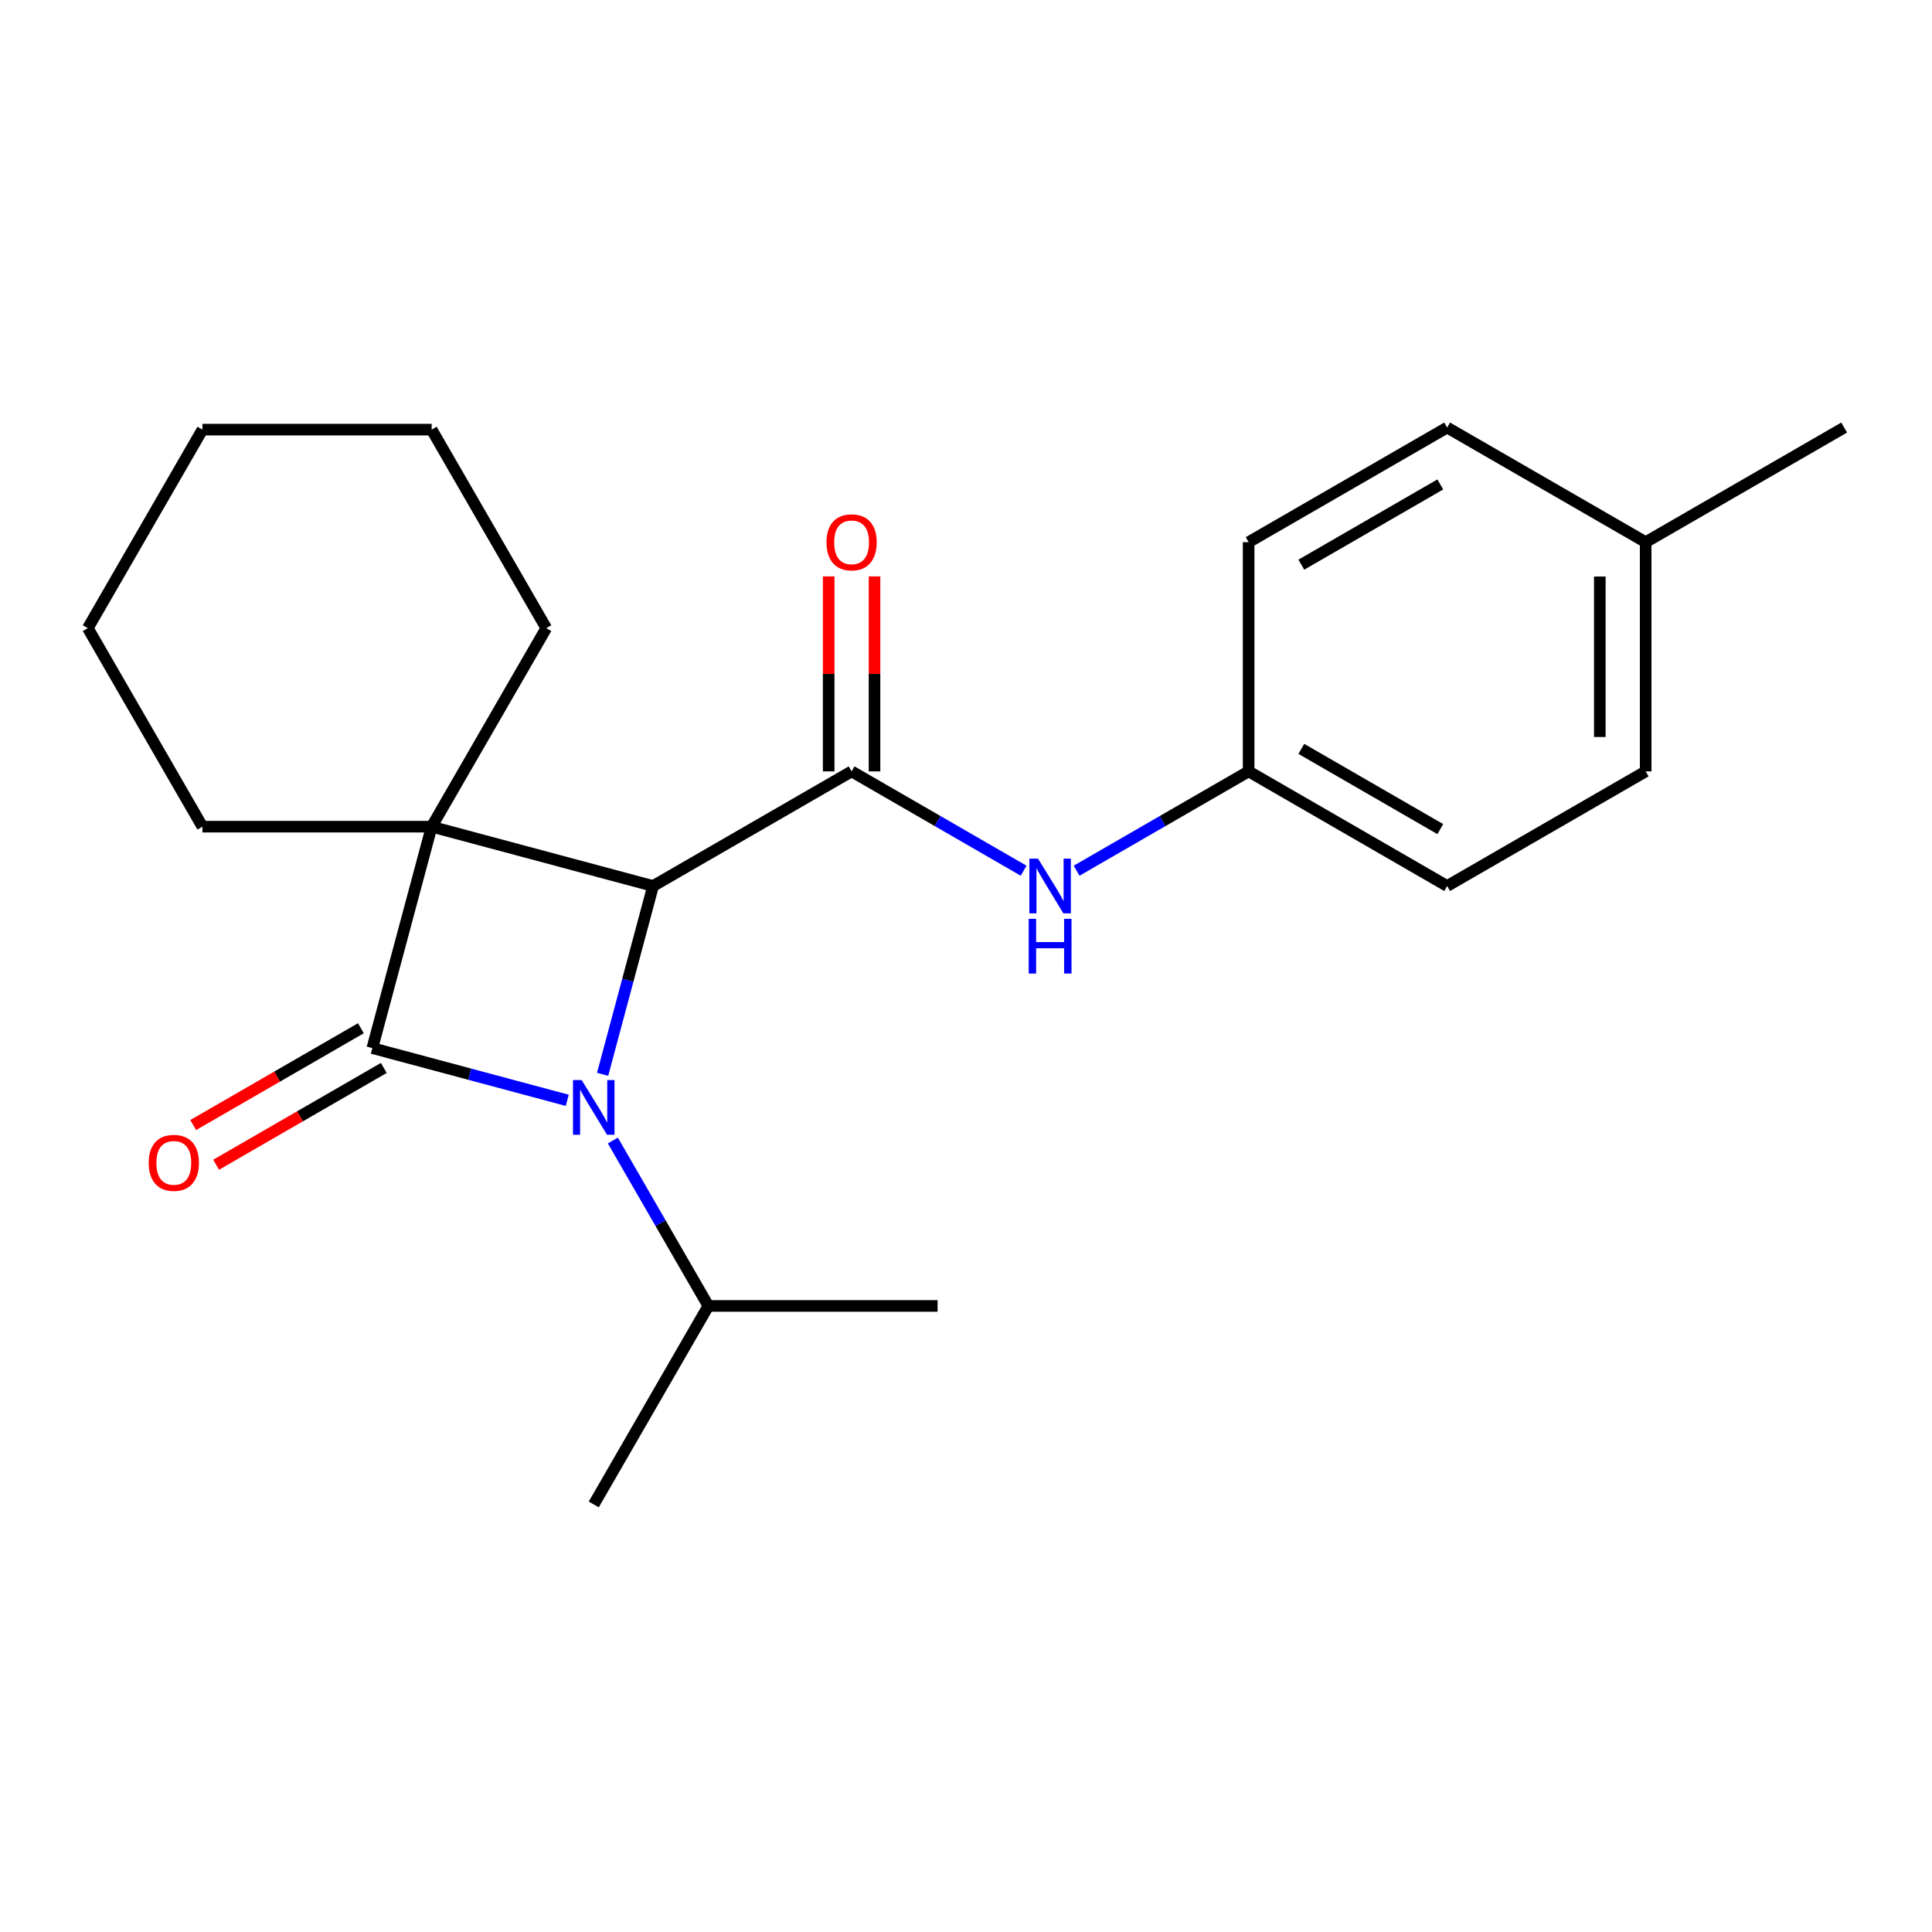 <?xml version='1.0' encoding='iso-8859-1'?>
<svg version='1.1' baseProfile='full'
              xmlns='http://www.w3.org/2000/svg'
                      xmlns:rdkit='http://www.rdkit.org/xml'
                      xmlns:xlink='http://www.w3.org/1999/xlink'
                  xml:space='preserve'
width='1000px' height='1000px' viewBox='0 0 1000 1000'>
<!-- END OF HEADER -->
<rect style='opacity:1.0;fill:#FFFFFF;stroke:none' width='1000' height='1000' x='0' y='0'> </rect>
<path class='bond-0' d='M 223.427,427.885 L 192.718,542.49' style='fill:none;fill-rule:evenodd;stroke:#000000;stroke-width:6px;stroke-linecap:butt;stroke-linejoin:miter;stroke-opacity:1' />
<path class='bond-2' d='M 223.427,427.885 L 338.032,458.593' style='fill:none;fill-rule:evenodd;stroke:#000000;stroke-width:6px;stroke-linecap:butt;stroke-linejoin:miter;stroke-opacity:1' />
<path class='bond-8' d='M 223.427,427.885 L 282.751,325.133' style='fill:none;fill-rule:evenodd;stroke:#000000;stroke-width:6px;stroke-linecap:butt;stroke-linejoin:miter;stroke-opacity:1' />
<path class='bond-9' d='M 223.427,427.885 L 104.779,427.885' style='fill:none;fill-rule:evenodd;stroke:#000000;stroke-width:6px;stroke-linecap:butt;stroke-linejoin:miter;stroke-opacity:1' />
<path class='bond-5' d='M 186.786,532.215 L 143.393,557.268' style='fill:none;fill-rule:evenodd;stroke:#000000;stroke-width:6px;stroke-linecap:butt;stroke-linejoin:miter;stroke-opacity:1' />
<path class='bond-5' d='M 143.393,557.268 L 100,582.321' style='fill:none;fill-rule:evenodd;stroke:#FF0000;stroke-width:6px;stroke-linecap:butt;stroke-linejoin:miter;stroke-opacity:1' />
<path class='bond-5' d='M 198.651,552.765 L 155.258,577.818' style='fill:none;fill-rule:evenodd;stroke:#000000;stroke-width:6px;stroke-linecap:butt;stroke-linejoin:miter;stroke-opacity:1' />
<path class='bond-5' d='M 155.258,577.818 L 111.865,602.871' style='fill:none;fill-rule:evenodd;stroke:#FF0000;stroke-width:6px;stroke-linecap:butt;stroke-linejoin:miter;stroke-opacity:1' />
<path class='bond-22' d='M 192.718,542.49 L 243.168,556.008' style='fill:none;fill-rule:evenodd;stroke:#000000;stroke-width:6px;stroke-linecap:butt;stroke-linejoin:miter;stroke-opacity:1' />
<path class='bond-22' d='M 243.168,556.008 L 293.617,569.526' style='fill:none;fill-rule:evenodd;stroke:#0000FF;stroke-width:6px;stroke-linecap:butt;stroke-linejoin:miter;stroke-opacity:1' />
<path class='bond-1' d='M 311.912,556.072 L 324.972,507.333' style='fill:none;fill-rule:evenodd;stroke:#0000FF;stroke-width:6px;stroke-linecap:butt;stroke-linejoin:miter;stroke-opacity:1' />
<path class='bond-1' d='M 324.972,507.333 L 338.032,458.593' style='fill:none;fill-rule:evenodd;stroke:#000000;stroke-width:6px;stroke-linecap:butt;stroke-linejoin:miter;stroke-opacity:1' />
<path class='bond-7' d='M 317.211,590.325 L 341.929,633.138' style='fill:none;fill-rule:evenodd;stroke:#0000FF;stroke-width:6px;stroke-linecap:butt;stroke-linejoin:miter;stroke-opacity:1' />
<path class='bond-7' d='M 341.929,633.138 L 366.648,675.951' style='fill:none;fill-rule:evenodd;stroke:#000000;stroke-width:6px;stroke-linecap:butt;stroke-linejoin:miter;stroke-opacity:1' />
<path class='bond-3' d='M 338.032,458.593 L 440.784,399.269' style='fill:none;fill-rule:evenodd;stroke:#000000;stroke-width:6px;stroke-linecap:butt;stroke-linejoin:miter;stroke-opacity:1' />
<path class='bond-4' d='M 440.784,399.269 L 485.307,424.975' style='fill:none;fill-rule:evenodd;stroke:#000000;stroke-width:6px;stroke-linecap:butt;stroke-linejoin:miter;stroke-opacity:1' />
<path class='bond-4' d='M 485.307,424.975 L 529.83,450.68' style='fill:none;fill-rule:evenodd;stroke:#0000FF;stroke-width:6px;stroke-linecap:butt;stroke-linejoin:miter;stroke-opacity:1' />
<path class='bond-6' d='M 452.649,399.269 L 452.649,348.808' style='fill:none;fill-rule:evenodd;stroke:#000000;stroke-width:6px;stroke-linecap:butt;stroke-linejoin:miter;stroke-opacity:1' />
<path class='bond-6' d='M 452.649,348.808 L 452.649,298.347' style='fill:none;fill-rule:evenodd;stroke:#FF0000;stroke-width:6px;stroke-linecap:butt;stroke-linejoin:miter;stroke-opacity:1' />
<path class='bond-6' d='M 428.919,399.269 L 428.919,348.808' style='fill:none;fill-rule:evenodd;stroke:#000000;stroke-width:6px;stroke-linecap:butt;stroke-linejoin:miter;stroke-opacity:1' />
<path class='bond-6' d='M 428.919,348.808 L 428.919,298.347' style='fill:none;fill-rule:evenodd;stroke:#FF0000;stroke-width:6px;stroke-linecap:butt;stroke-linejoin:miter;stroke-opacity:1' />
<path class='bond-10' d='M 557.243,450.68 L 601.766,424.975' style='fill:none;fill-rule:evenodd;stroke:#0000FF;stroke-width:6px;stroke-linecap:butt;stroke-linejoin:miter;stroke-opacity:1' />
<path class='bond-10' d='M 601.766,424.975 L 646.289,399.269' style='fill:none;fill-rule:evenodd;stroke:#000000;stroke-width:6px;stroke-linecap:butt;stroke-linejoin:miter;stroke-opacity:1' />
<path class='bond-16' d='M 366.648,675.951 L 307.324,778.703' style='fill:none;fill-rule:evenodd;stroke:#000000;stroke-width:6px;stroke-linecap:butt;stroke-linejoin:miter;stroke-opacity:1' />
<path class='bond-17' d='M 366.648,675.951 L 485.296,675.951' style='fill:none;fill-rule:evenodd;stroke:#000000;stroke-width:6px;stroke-linecap:butt;stroke-linejoin:miter;stroke-opacity:1' />
<path class='bond-19' d='M 282.751,325.133 L 223.427,222.38' style='fill:none;fill-rule:evenodd;stroke:#000000;stroke-width:6px;stroke-linecap:butt;stroke-linejoin:miter;stroke-opacity:1' />
<path class='bond-20' d='M 104.779,427.885 L 45.455,325.133' style='fill:none;fill-rule:evenodd;stroke:#000000;stroke-width:6px;stroke-linecap:butt;stroke-linejoin:miter;stroke-opacity:1' />
<path class='bond-12' d='M 646.289,399.269 L 646.289,280.621' style='fill:none;fill-rule:evenodd;stroke:#000000;stroke-width:6px;stroke-linecap:butt;stroke-linejoin:miter;stroke-opacity:1' />
<path class='bond-13' d='M 646.289,399.269 L 749.041,458.593' style='fill:none;fill-rule:evenodd;stroke:#000000;stroke-width:6px;stroke-linecap:butt;stroke-linejoin:miter;stroke-opacity:1' />
<path class='bond-13' d='M 673.566,387.617 L 745.493,429.144' style='fill:none;fill-rule:evenodd;stroke:#000000;stroke-width:6px;stroke-linecap:butt;stroke-linejoin:miter;stroke-opacity:1' />
<path class='bond-11' d='M 851.793,280.621 L 851.793,399.269' style='fill:none;fill-rule:evenodd;stroke:#000000;stroke-width:6px;stroke-linecap:butt;stroke-linejoin:miter;stroke-opacity:1' />
<path class='bond-11' d='M 828.064,298.418 L 828.064,381.472' style='fill:none;fill-rule:evenodd;stroke:#000000;stroke-width:6px;stroke-linecap:butt;stroke-linejoin:miter;stroke-opacity:1' />
<path class='bond-18' d='M 851.793,280.621 L 954.545,221.297' style='fill:none;fill-rule:evenodd;stroke:#000000;stroke-width:6px;stroke-linecap:butt;stroke-linejoin:miter;stroke-opacity:1' />
<path class='bond-24' d='M 851.793,280.621 L 749.041,221.297' style='fill:none;fill-rule:evenodd;stroke:#000000;stroke-width:6px;stroke-linecap:butt;stroke-linejoin:miter;stroke-opacity:1' />
<path class='bond-15' d='M 646.289,280.621 L 749.041,221.297' style='fill:none;fill-rule:evenodd;stroke:#000000;stroke-width:6px;stroke-linecap:butt;stroke-linejoin:miter;stroke-opacity:1' />
<path class='bond-15' d='M 673.566,292.273 L 745.493,250.746' style='fill:none;fill-rule:evenodd;stroke:#000000;stroke-width:6px;stroke-linecap:butt;stroke-linejoin:miter;stroke-opacity:1' />
<path class='bond-14' d='M 749.041,458.593 L 851.793,399.269' style='fill:none;fill-rule:evenodd;stroke:#000000;stroke-width:6px;stroke-linecap:butt;stroke-linejoin:miter;stroke-opacity:1' />
<path class='bond-23' d='M 223.427,222.38 L 104.779,222.38' style='fill:none;fill-rule:evenodd;stroke:#000000;stroke-width:6px;stroke-linecap:butt;stroke-linejoin:miter;stroke-opacity:1' />
<path class='bond-21' d='M 45.455,325.133 L 104.779,222.38' style='fill:none;fill-rule:evenodd;stroke:#000000;stroke-width:6px;stroke-linecap:butt;stroke-linejoin:miter;stroke-opacity:1' />
<path  class='atom-2' d='M 301.064 559.038
L 310.344 574.038
Q 311.264 575.518, 312.744 578.198
Q 314.224 580.878, 314.304 581.038
L 314.304 559.038
L 318.064 559.038
L 318.064 587.358
L 314.184 587.358
L 304.224 570.958
Q 303.064 569.038, 301.824 566.838
Q 300.624 564.638, 300.264 563.958
L 300.264 587.358
L 296.584 587.358
L 296.584 559.038
L 301.064 559.038
' fill='#0000FF'/>
<path  class='atom-5' d='M 537.276 444.433
L 546.556 459.433
Q 547.476 460.913, 548.956 463.593
Q 550.436 466.273, 550.516 466.433
L 550.516 444.433
L 554.276 444.433
L 554.276 472.753
L 550.396 472.753
L 540.436 456.353
Q 539.276 454.433, 538.036 452.233
Q 536.836 450.033, 536.476 449.353
L 536.476 472.753
L 532.796 472.753
L 532.796 444.433
L 537.276 444.433
' fill='#0000FF'/>
<path  class='atom-5' d='M 532.456 475.585
L 536.296 475.585
L 536.296 487.625
L 550.776 487.625
L 550.776 475.585
L 554.616 475.585
L 554.616 503.905
L 550.776 503.905
L 550.776 490.825
L 536.296 490.825
L 536.296 503.905
L 532.456 503.905
L 532.456 475.585
' fill='#0000FF'/>
<path  class='atom-6' d='M 76.966 601.894
Q 76.966 595.094, 80.326 591.294
Q 83.686 587.494, 89.966 587.494
Q 96.246 587.494, 99.606 591.294
Q 102.966 595.094, 102.966 601.894
Q 102.966 608.774, 99.566 612.694
Q 96.166 616.574, 89.966 616.574
Q 83.726 616.574, 80.326 612.694
Q 76.966 608.814, 76.966 601.894
M 89.966 613.374
Q 94.286 613.374, 96.606 610.494
Q 98.966 607.574, 98.966 601.894
Q 98.966 596.334, 96.606 593.534
Q 94.286 590.694, 89.966 590.694
Q 85.646 590.694, 83.286 593.494
Q 80.966 596.294, 80.966 601.894
Q 80.966 607.614, 83.286 610.494
Q 85.646 613.374, 89.966 613.374
' fill='#FF0000'/>
<path  class='atom-7' d='M 427.784 280.701
Q 427.784 273.901, 431.144 270.101
Q 434.504 266.301, 440.784 266.301
Q 447.064 266.301, 450.424 270.101
Q 453.784 273.901, 453.784 280.701
Q 453.784 287.581, 450.384 291.501
Q 446.984 295.381, 440.784 295.381
Q 434.544 295.381, 431.144 291.501
Q 427.784 287.621, 427.784 280.701
M 440.784 292.181
Q 445.104 292.181, 447.424 289.301
Q 449.784 286.381, 449.784 280.701
Q 449.784 275.141, 447.424 272.341
Q 445.104 269.501, 440.784 269.501
Q 436.464 269.501, 434.104 272.301
Q 431.784 275.101, 431.784 280.701
Q 431.784 286.421, 434.104 289.301
Q 436.464 292.181, 440.784 292.181
' fill='#FF0000'/>
</svg>
